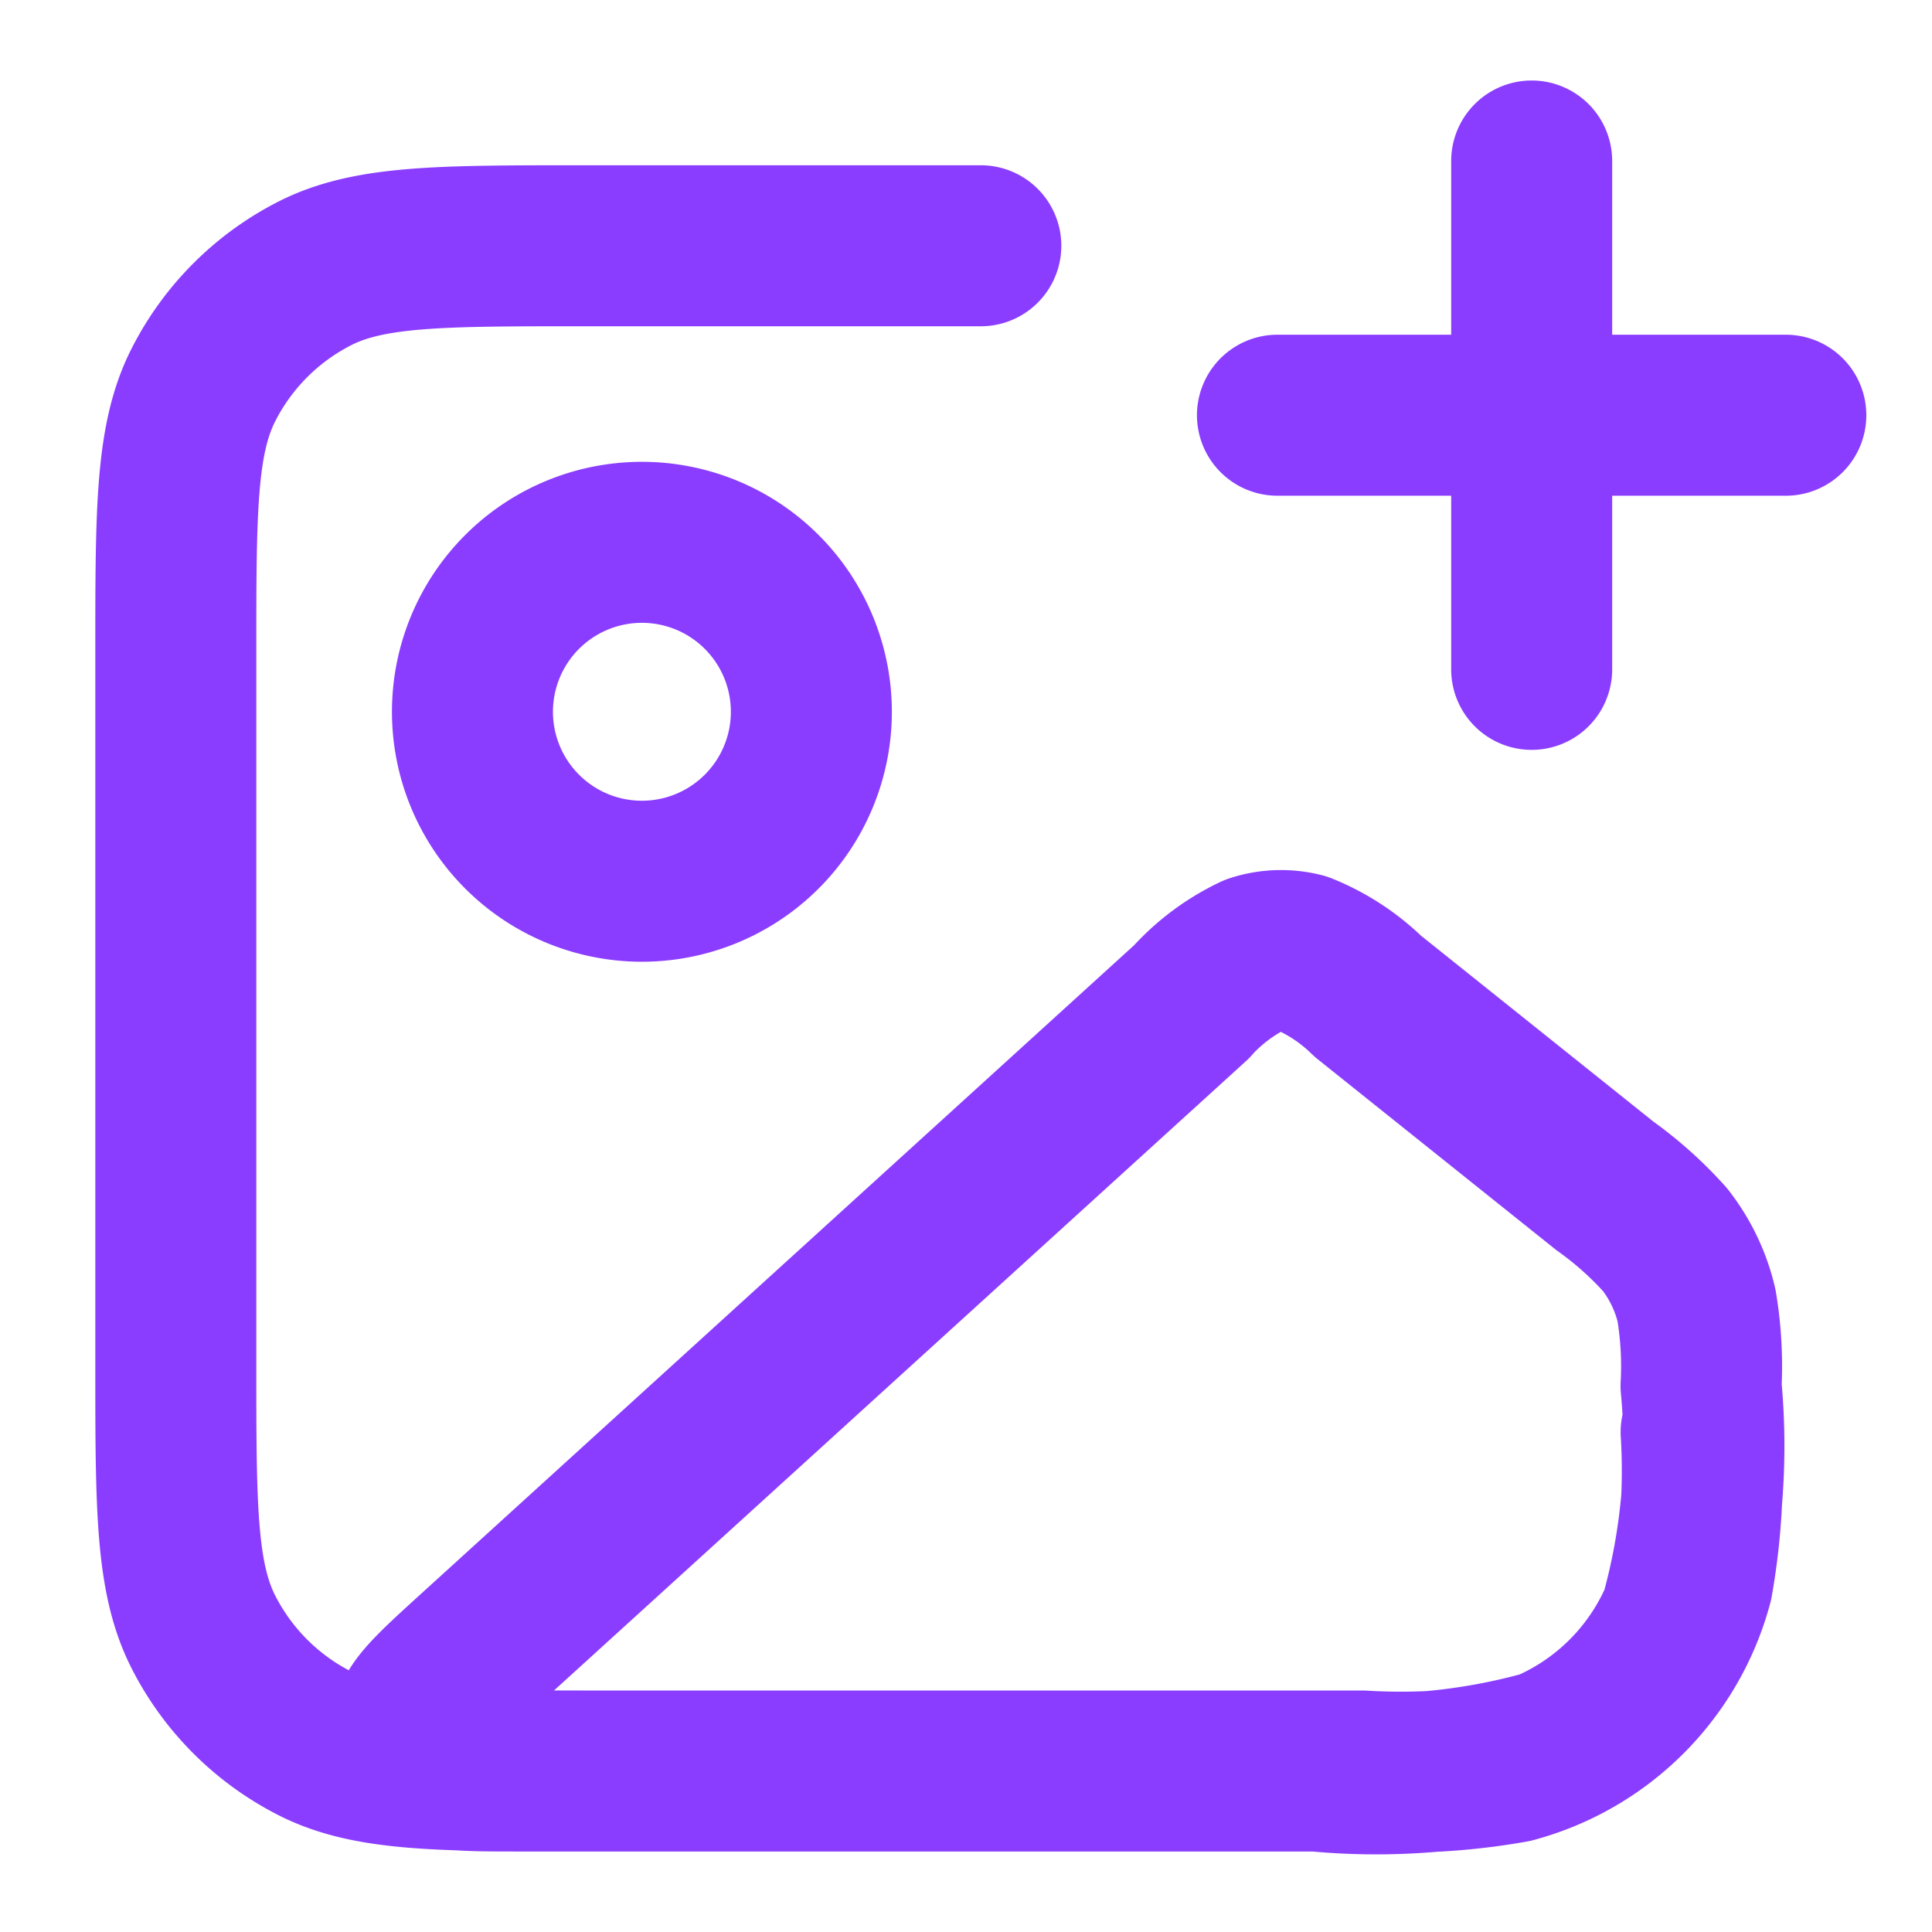 <svg xmlns="http://www.w3.org/2000/svg" xmlns:xlink="http://www.w3.org/1999/xlink" width="24" height="24" viewBox="0 0 24 24">
  <defs>
    <clipPath id="clip-path">
      <rect id="矩形_31472" data-name="矩形 31472" width="24" height="24" fill="#fff" stroke="#707070" stroke-width="1"/>
    </clipPath>
  </defs>
  <g id="icon_image" clip-path="url(#clip-path)">
    <path id="路径_2746" data-name="路径 2746" d="M13,43.053H8.053c-1.769,0-2.653,0-3.328.344a3.158,3.158,0,0,0-1.38,1.38C3,45.452,3,46.337,3,48.105v8.842c0,1.769,0,2.653.344,3.328a3.158,3.158,0,0,0,1.38,1.38C5.4,62,6.284,62,8.053,62h9.684a7.916,7.916,0,0,0,1.87-.108,3.158,3.158,0,0,0,2.233-2.233,7.916,7.916,0,0,0,.108-1.87m-2.105-9.474V42m-3.158,3.158H23M10.895,48.842a2.105,2.105,0,1,1-2.105-2.105A2.105,2.105,0,0,1,10.895,48.842Zm4.726,3.6-8.9,8.095c-.5.455-.751.683-.773.88a.526.526,0,0,0,.176.454C6.268,62,6.607,62,7.283,62h9.881a7.871,7.871,0,0,0,2.867-.255,3.158,3.158,0,0,0,1.661-1.661,7.871,7.871,0,0,0,.255-2.867,4.568,4.568,0,0,0-.056-1A2.107,2.107,0,0,0,21.5,55.4a4.563,4.563,0,0,0-.748-.669l-2.945-2.356a2.5,2.5,0,0,0-.817-.534,1.052,1.052,0,0,0-.587.019A2.5,2.5,0,0,0,15.621,52.44Z" transform="translate(-0.816 -40)" fill="none" stroke="#8b3dff" stroke-linecap="round" stroke-linejoin="round" stroke-width="2"/>
  </g>
</svg>
